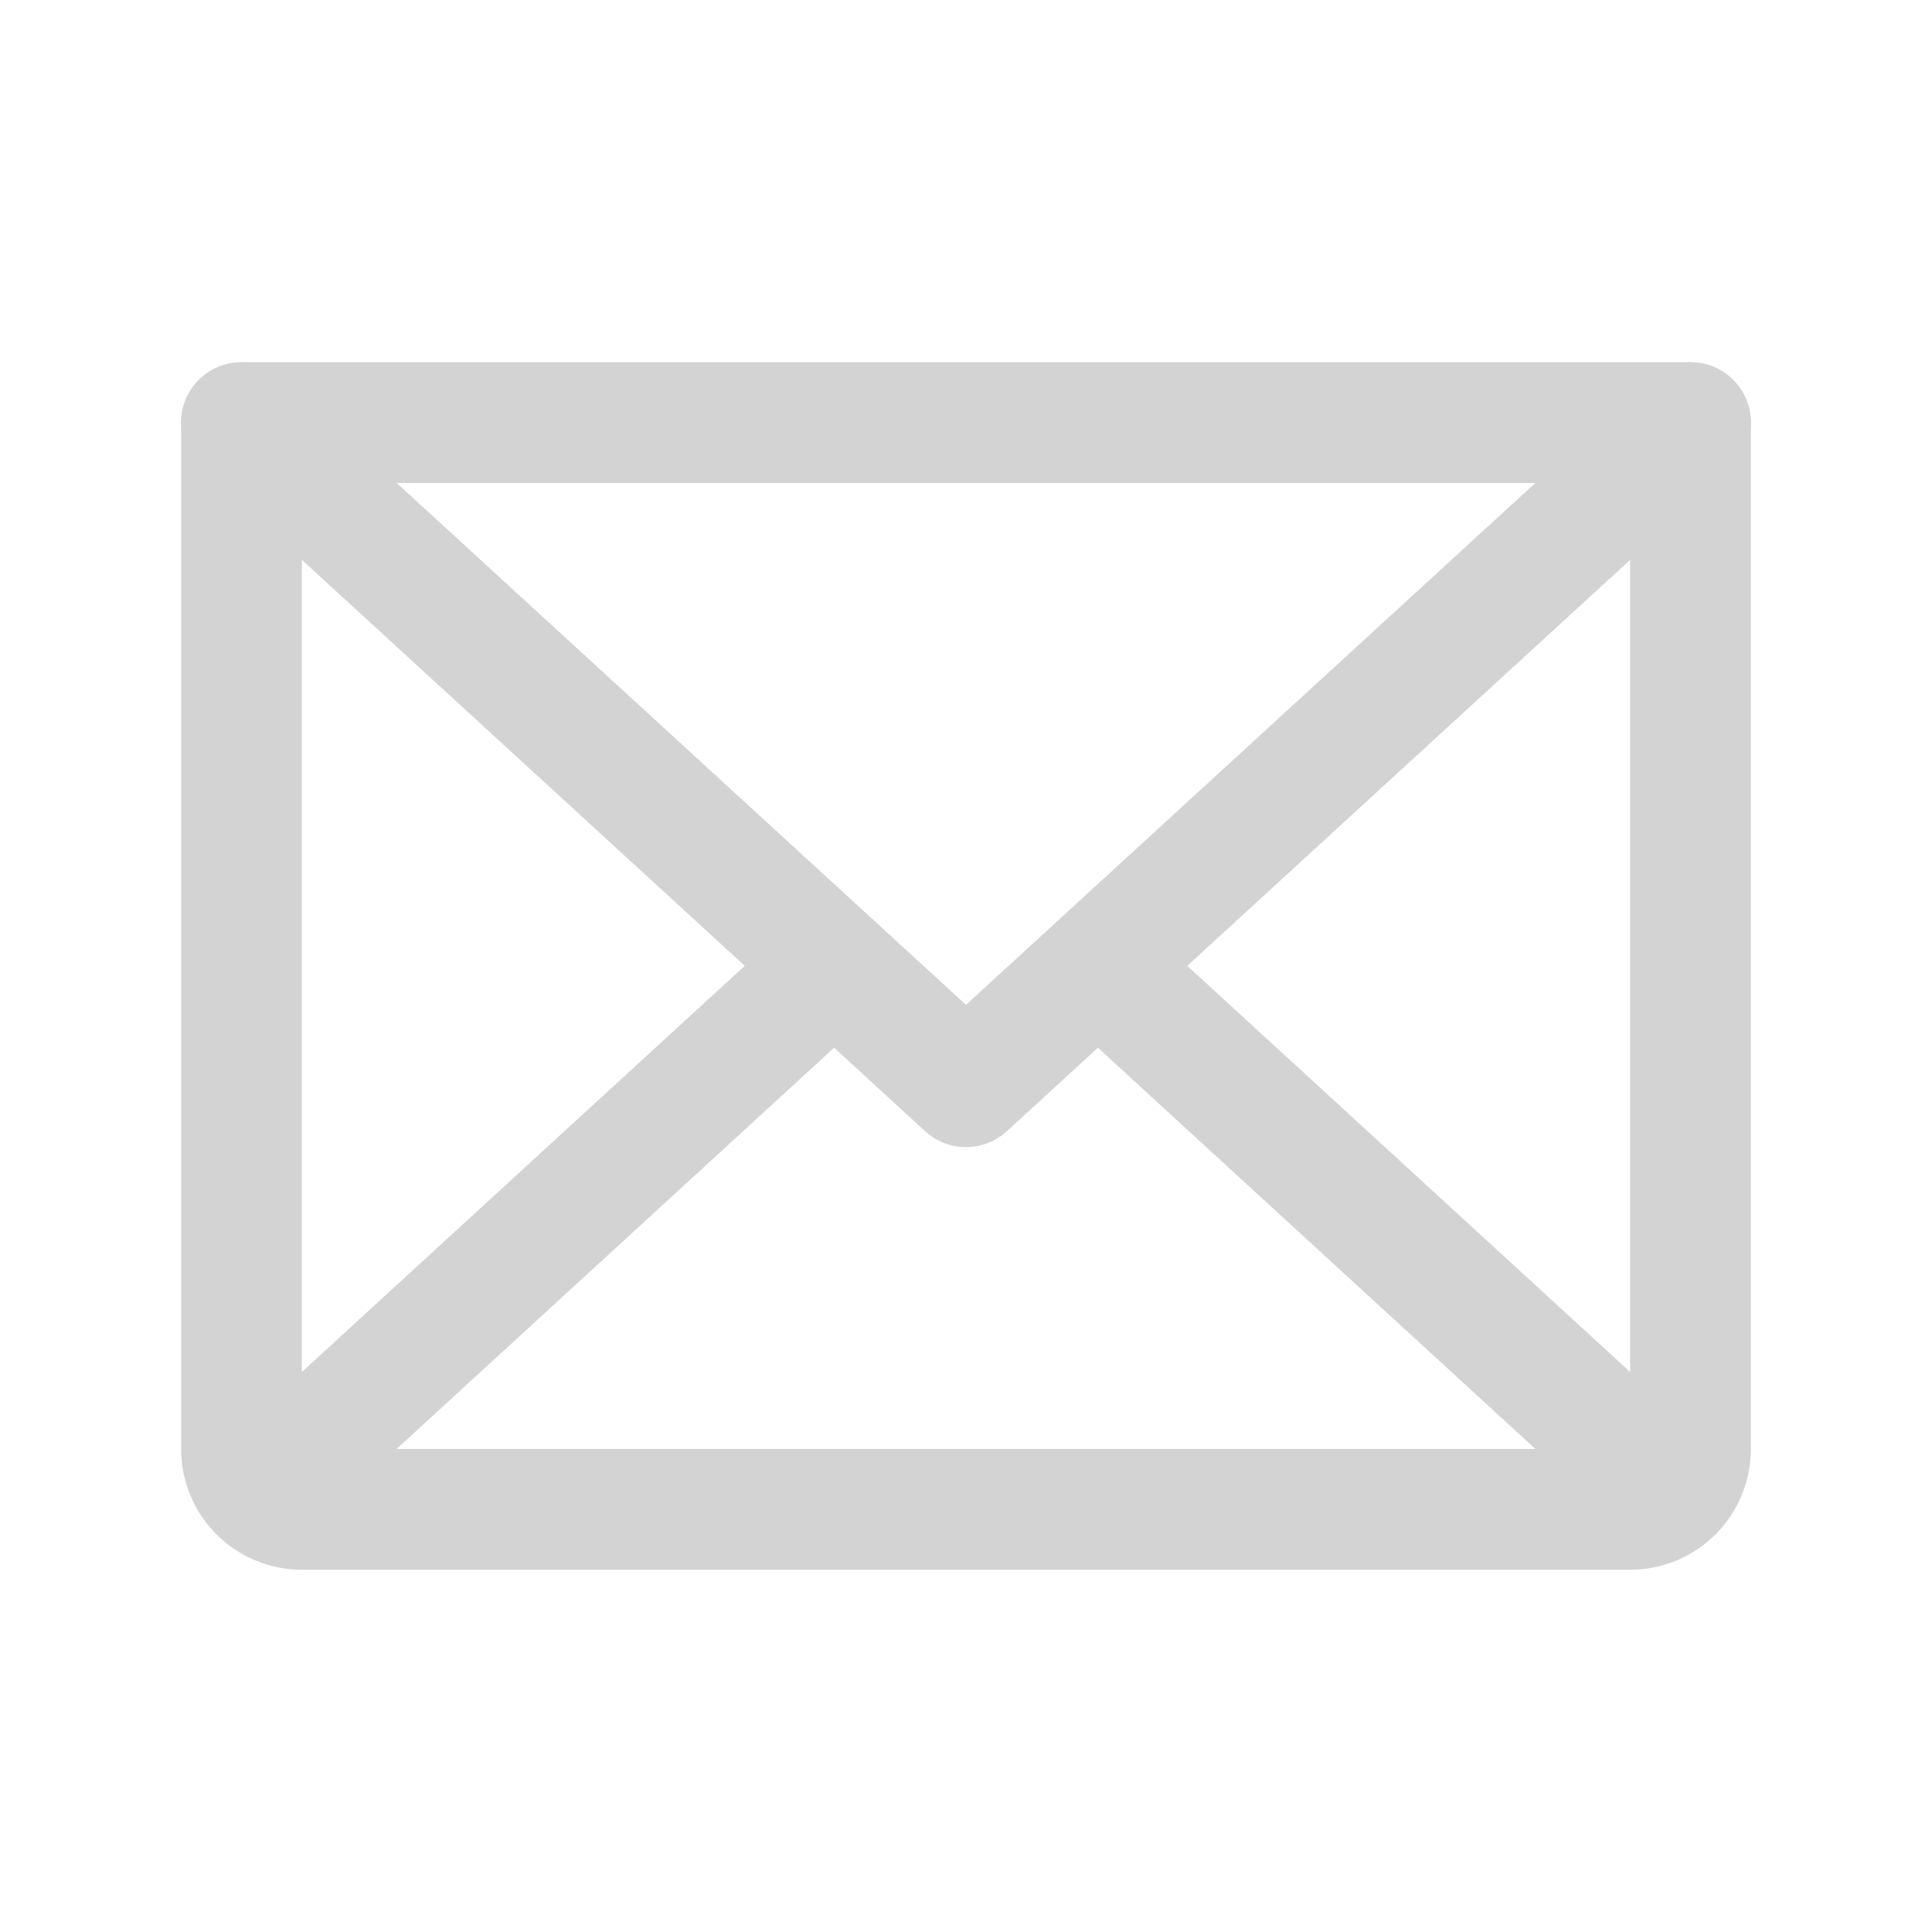 <svg width="32" height="32" viewBox="0 0 32 32" fill="none" xmlns="http://www.w3.org/2000/svg">
<path d="M28 7L16 18L4 7" stroke="#D3D3D3" stroke-width="2" stroke-linecap="round" stroke-linejoin="round"/>
<path d="M4 7H28V24C28 24.265 27.895 24.52 27.707 24.707C27.52 24.895 27.265 25 27 25H5C4.735 25 4.48 24.895 4.293 24.707C4.105 24.52 4 24.265 4 24V7Z" stroke="#D3D3D3" stroke-width="2" stroke-linecap="round" stroke-linejoin="round"/>
<path d="M13.812 16L4.312 24.712" stroke="#D3D3D3" stroke-width="2" stroke-linecap="round" stroke-linejoin="round"/>
<path d="M27.688 24.712L18.188 16" stroke="#D3D3D3" stroke-width="2" stroke-linecap="round" stroke-linejoin="round"/>
</svg>
